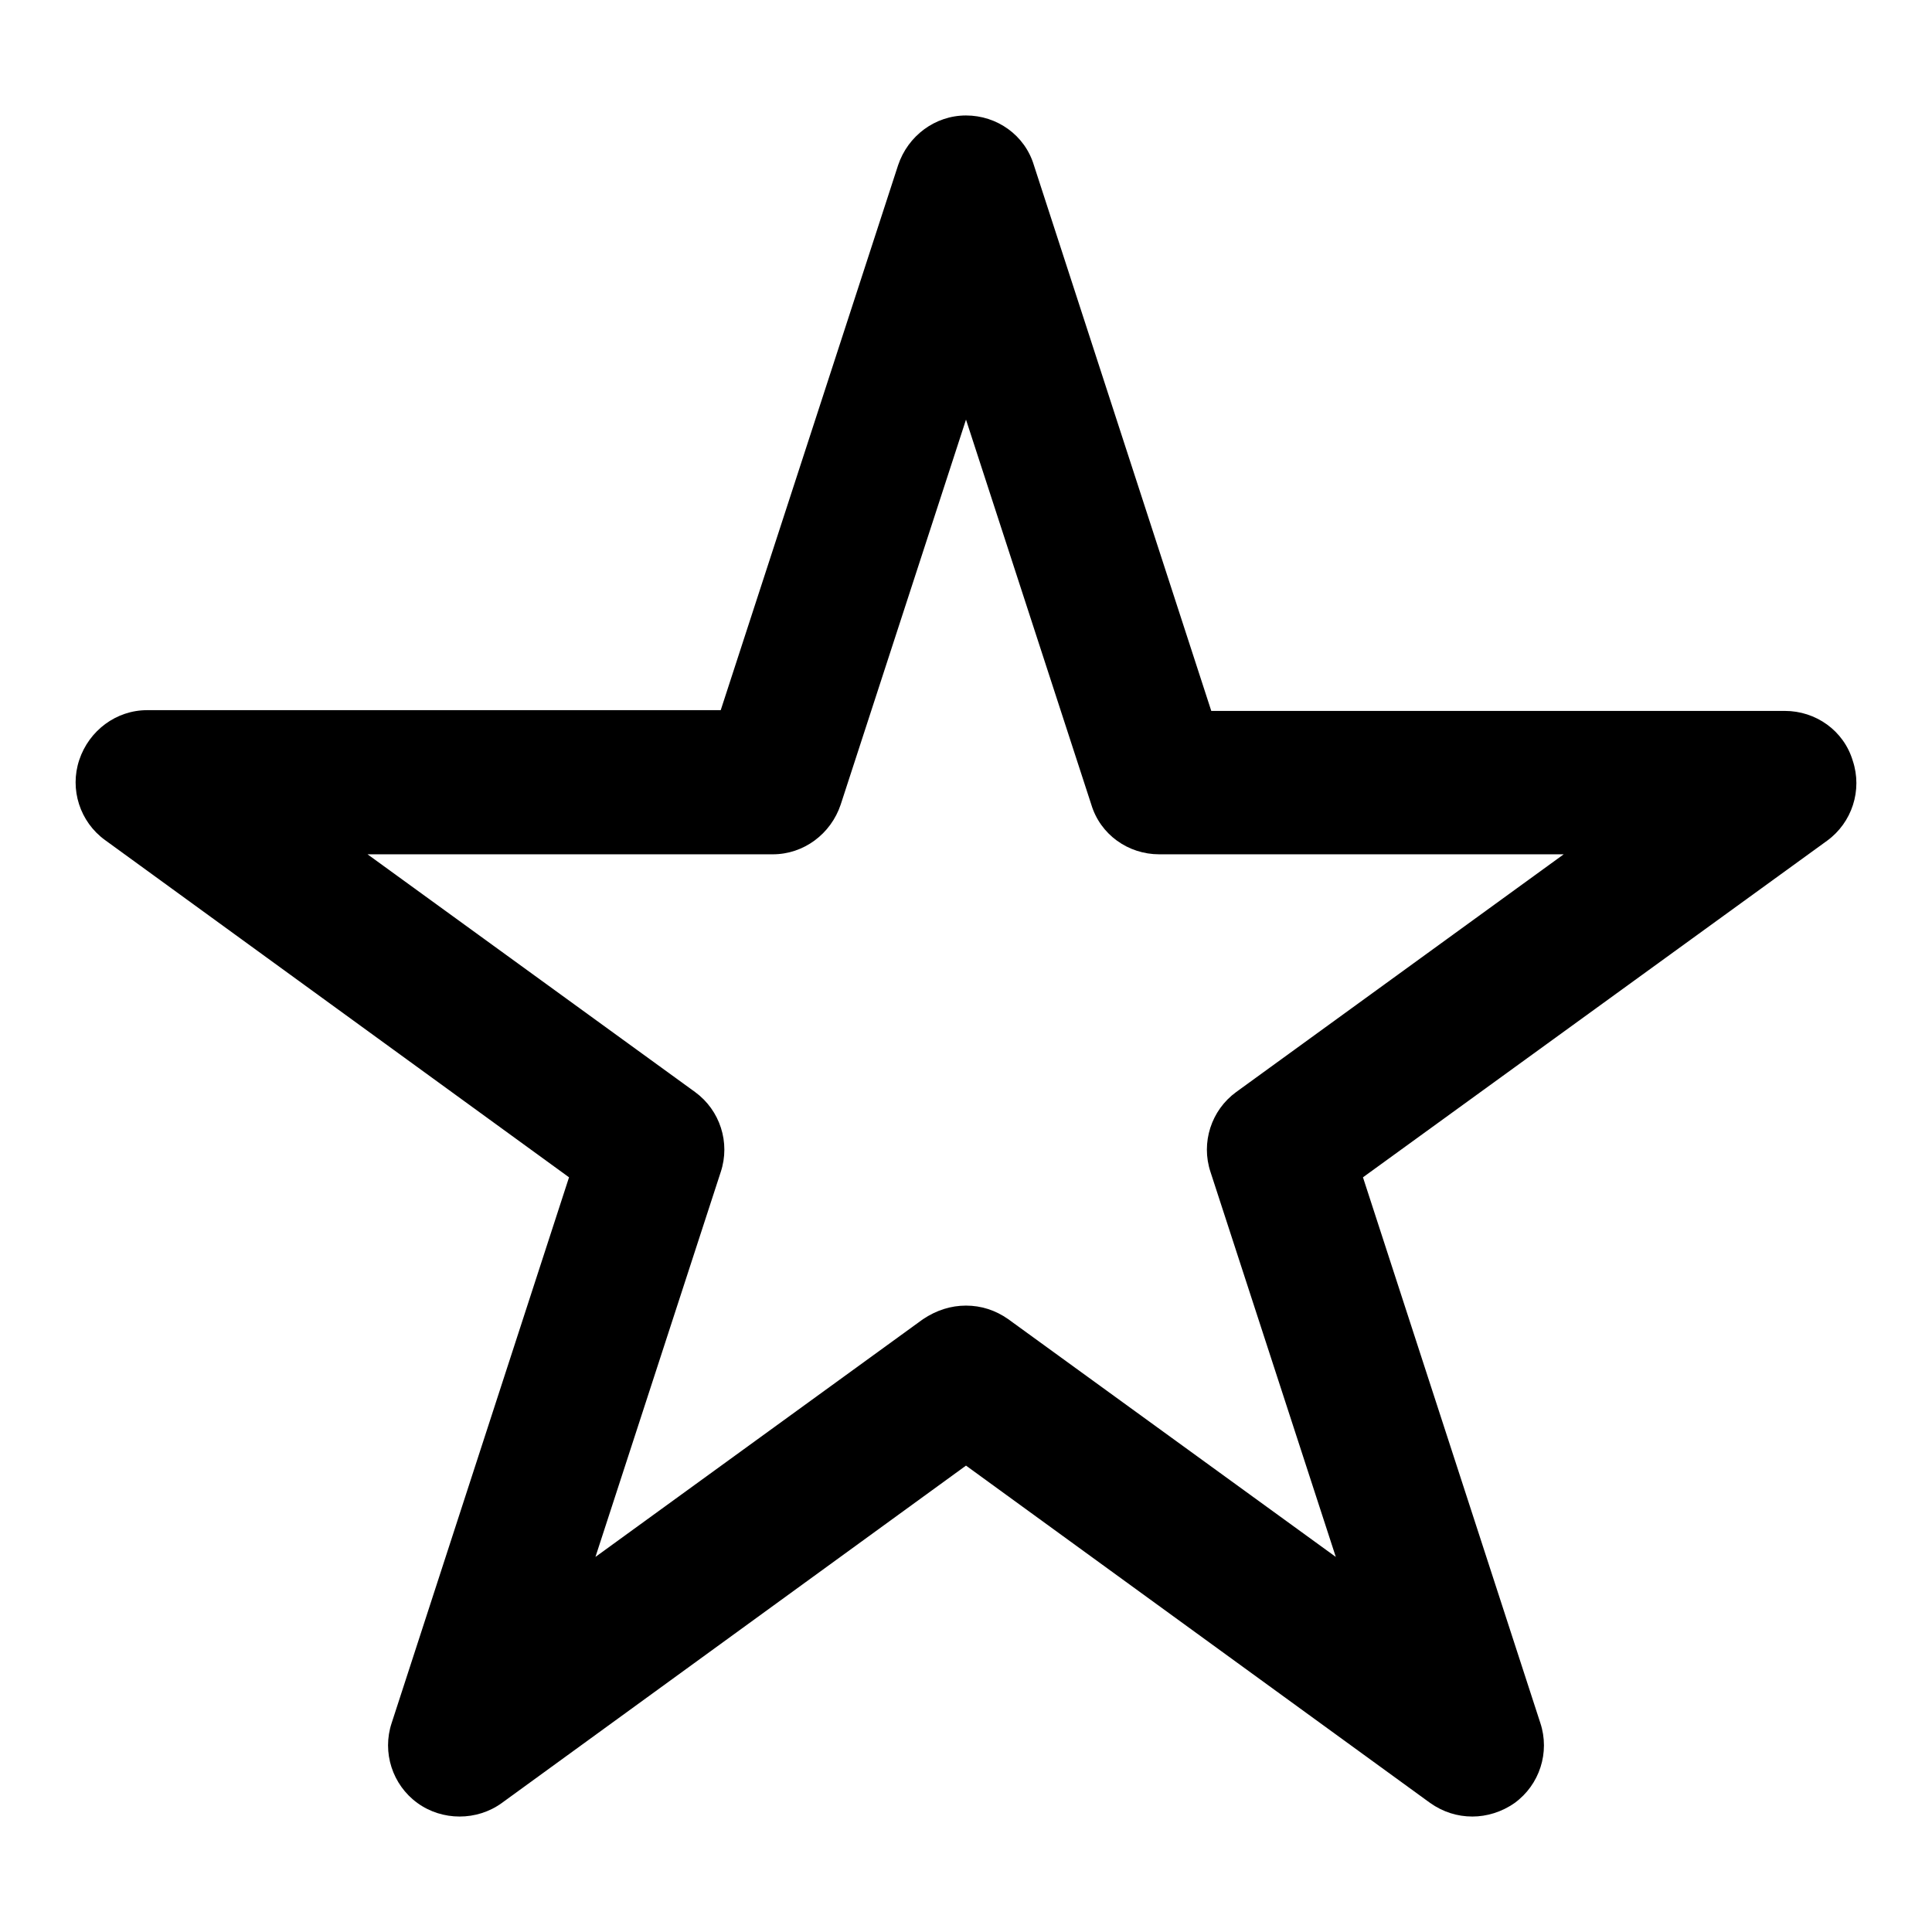 <?xml version="1.0" encoding="utf-8"?>
<!-- Svg Vector Icons : http://www.onlinewebfonts.com/icon -->
<!DOCTYPE svg PUBLIC "-//W3C//DTD SVG 1.1//EN" "http://www.w3.org/Graphics/SVG/1.1/DTD/svg11.dtd">
<svg version="1.1" xmlns="http://www.w3.org/2000/svg" xmlns:xlink="http://www.w3.org/1999/xlink" x="0px" y="0px" viewBox="0 0 256 256" enable-background="new 0 0 256 256" xml:space="preserve">
<g><g><g><g><path fill="#000000" d="M195.1,240.7c-2,0-3.9-0.6-5.6-1.8L128,194.2l-61.5,44.7c-3.3,2.4-7.9,2.4-11.2,0c-3.3-2.4-4.7-6.7-3.4-10.6L75.4,156l-61.5-44.7c-3.3-2.4-4.7-6.7-3.4-10.6s4.9-6.6,9-6.6h76L119,21.9c1.3-3.9,4.9-6.6,9-6.6c4.1,0,7.8,2.6,9,6.6l23.5,72.3h76c4.1,0,7.8,2.6,9,6.6c1.3,3.9-0.1,8.2-3.4,10.6L180.6,156l23.5,72.3c1.3,3.9-0.1,8.2-3.4,10.6C199,240.1,197,240.7,195.1,240.7z M128,173c2,0,3.9,0.6,5.6,1.8l43.4,31.5l-16.6-51c-1.3-3.9,0.1-8.2,3.4-10.6l43.4-31.5h-53.6c-4.1,0-7.8-2.6-9-6.6l-16.6-51l-16.6,51c-1.3,3.9-4.9,6.6-9,6.6H48.7l43.4,31.5c3.3,2.4,4.7,6.7,3.4,10.6l-16.6,51l43.4-31.5C124.1,173.6,126,173,128,173z"/></g></g><g></g><g></g><g></g><g></g><g></g><g></g><g></g><g></g><g></g><g></g><g></g><g></g><g></g><g></g><g></g></g></g>
</svg>